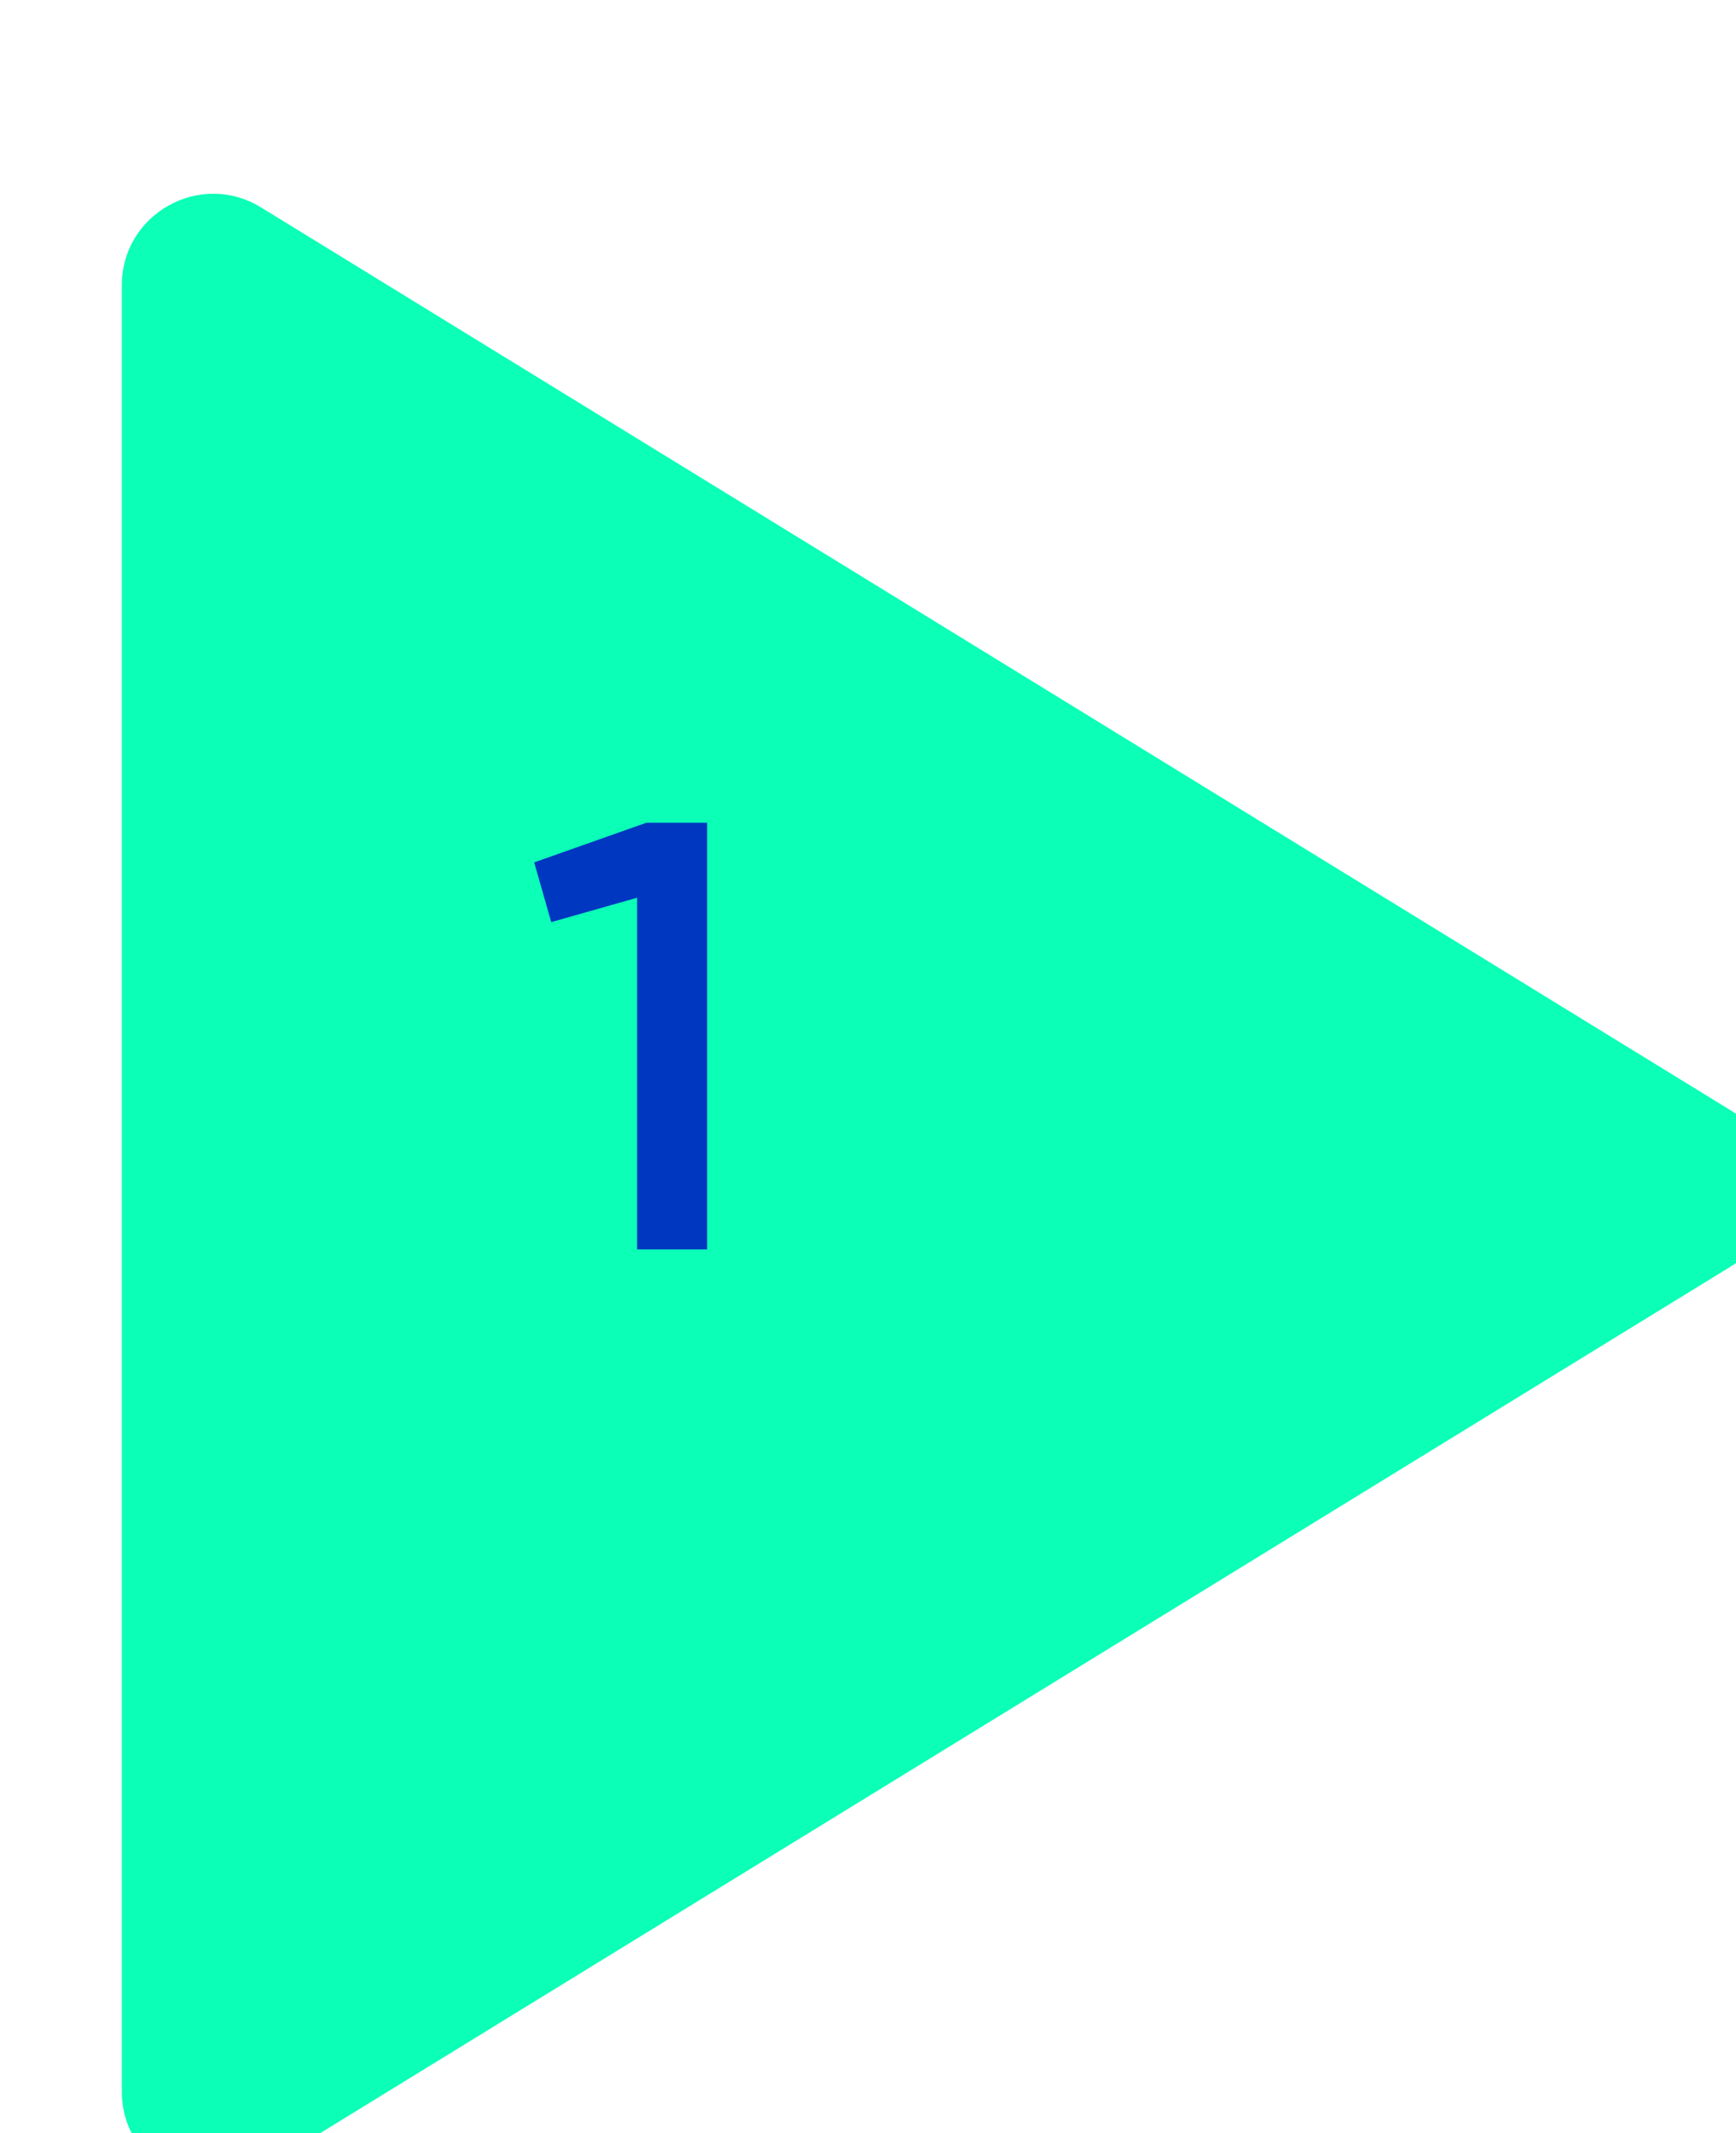 <svg width="57" height="70" viewBox="0 0 57 70" fill="none" xmlns="http://www.w3.org/2000/svg">
<g filter="url(#filter0_i_3878_1026)">
<path d="M52.837 32.444C54.743 33.614 54.743 36.386 52.837 37.556L4.57 67.194C2.571 68.421 0 66.983 0 64.638V5.363C0 3.017 2.571 1.579 4.57 2.806L52.837 32.444Z" fill="#0BFFB7"/>
</g>
<path d="M17.539 28.3L21.219 27H23.219V41H20.919V29.46L18.099 30.26L17.539 28.3Z" fill="#0037C1"/>
<defs>
<filter id="filter0_i_3878_1026" x="0" y="2.357" width="58.266" height="69.285" filterUnits="userSpaceOnUse" color-interpolation-filters="sRGB">
<feFlood flood-opacity="0" result="BackgroundImageFix"/>
<feBlend mode="normal" in="SourceGraphic" in2="BackgroundImageFix" result="shape"/>
<feColorMatrix in="SourceAlpha" type="matrix" values="0 0 0 0 0 0 0 0 0 0 0 0 0 0 0 0 0 0 127 0" result="hardAlpha"/>
<feOffset dx="4" dy="4"/>
<feGaussianBlur stdDeviation="3"/>
<feComposite in2="hardAlpha" operator="arithmetic" k2="-1" k3="1"/>
<feColorMatrix type="matrix" values="0 0 0 0 0 0 0 0 0 0 0 0 0 0 0 0 0 0 0.12 0"/>
<feBlend mode="normal" in2="shape" result="effect1_innerShadow_3878_1026"/>
</filter>
</defs>
</svg>
